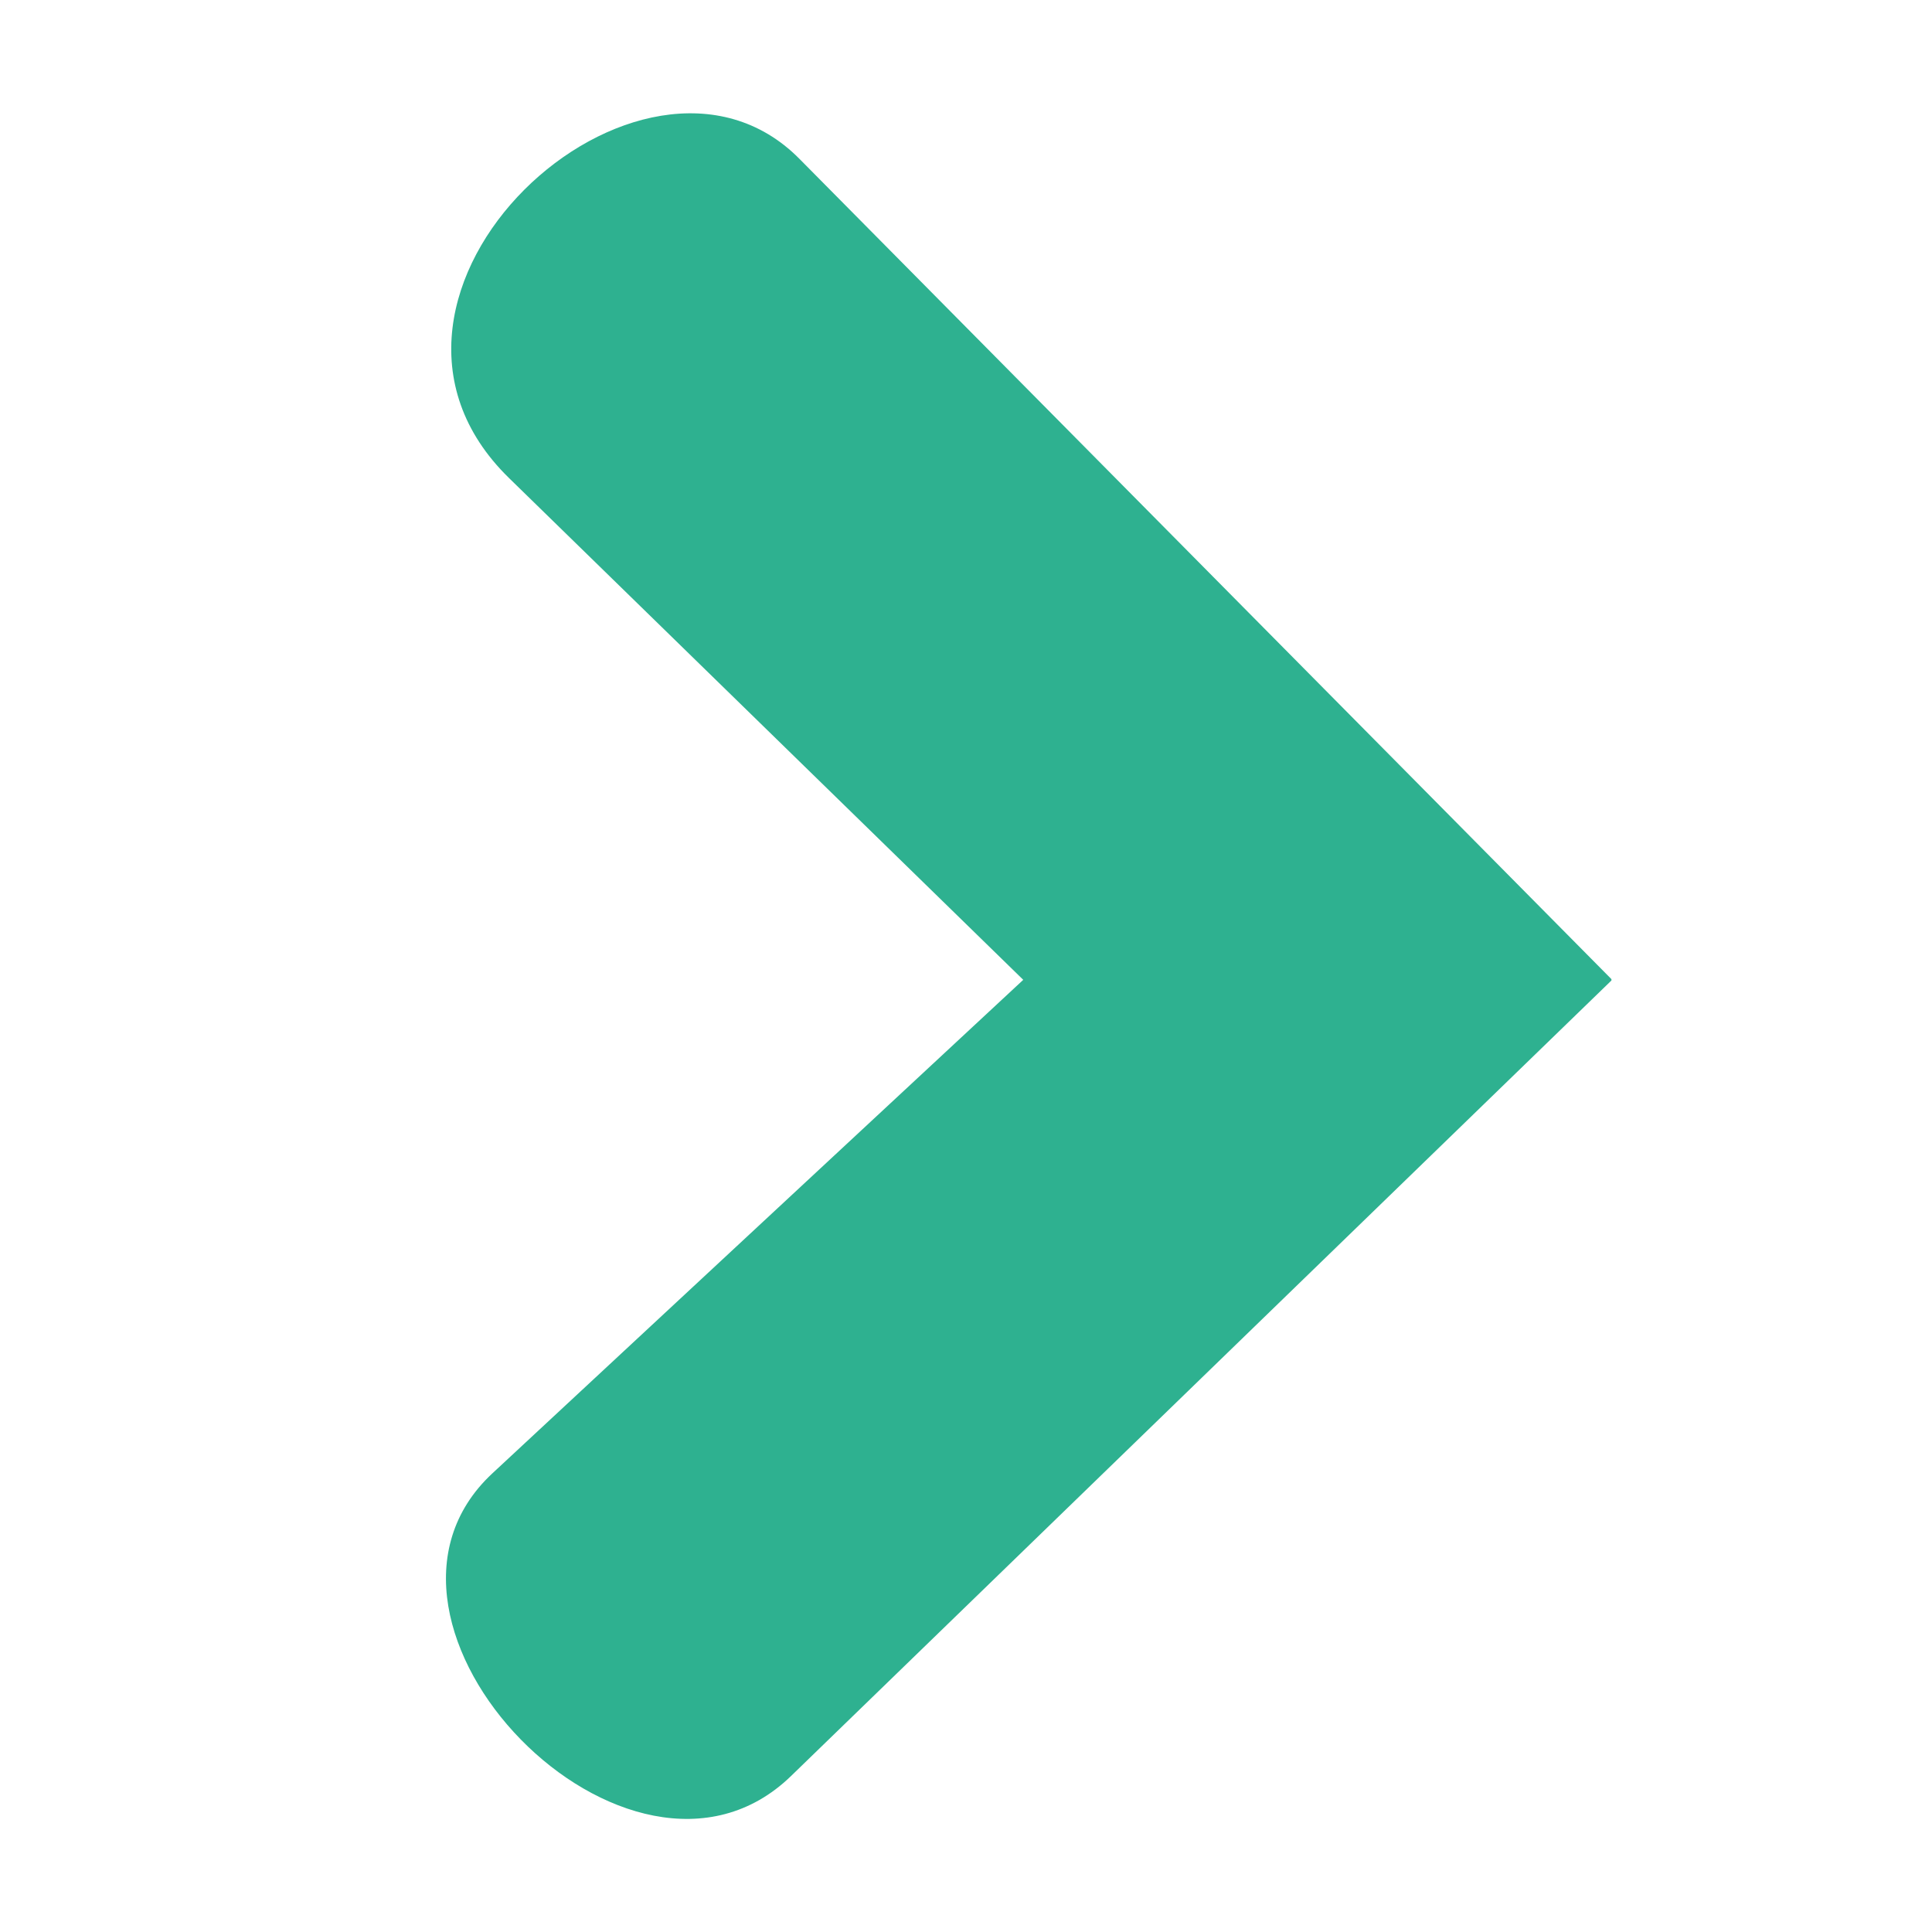 <?xml version="1.0" encoding="UTF-8"?> <svg xmlns="http://www.w3.org/2000/svg" xmlns:xlink="http://www.w3.org/1999/xlink" width="1080" zoomAndPan="magnify" viewBox="0 0 810 810" height="1080" preserveAspectRatio="xMidYMid meet" version="1.0"><defs><clipPath id="9f448ce1e7"><path d="M 186 47 L 675.602 47 L 675.602 763 L 186 763 Z M 186 47 " clip-rule="nonzero"></path></clipPath></defs><g clip-path="url(#9f448ce1e7)"><path fill="#2eb190" d="M 675.887 410.797 L 335.113 66.543 C 269.289 0.047 134.113 123.047 213.406 200.422 L 429 410.797 L 206.449 617.695 C 138.684 680.699 264.215 809.996 331.633 744.617 Z M 675.887 410.797 " fill-opacity="1" fill-rule="nonzero"></path></g></svg> 
